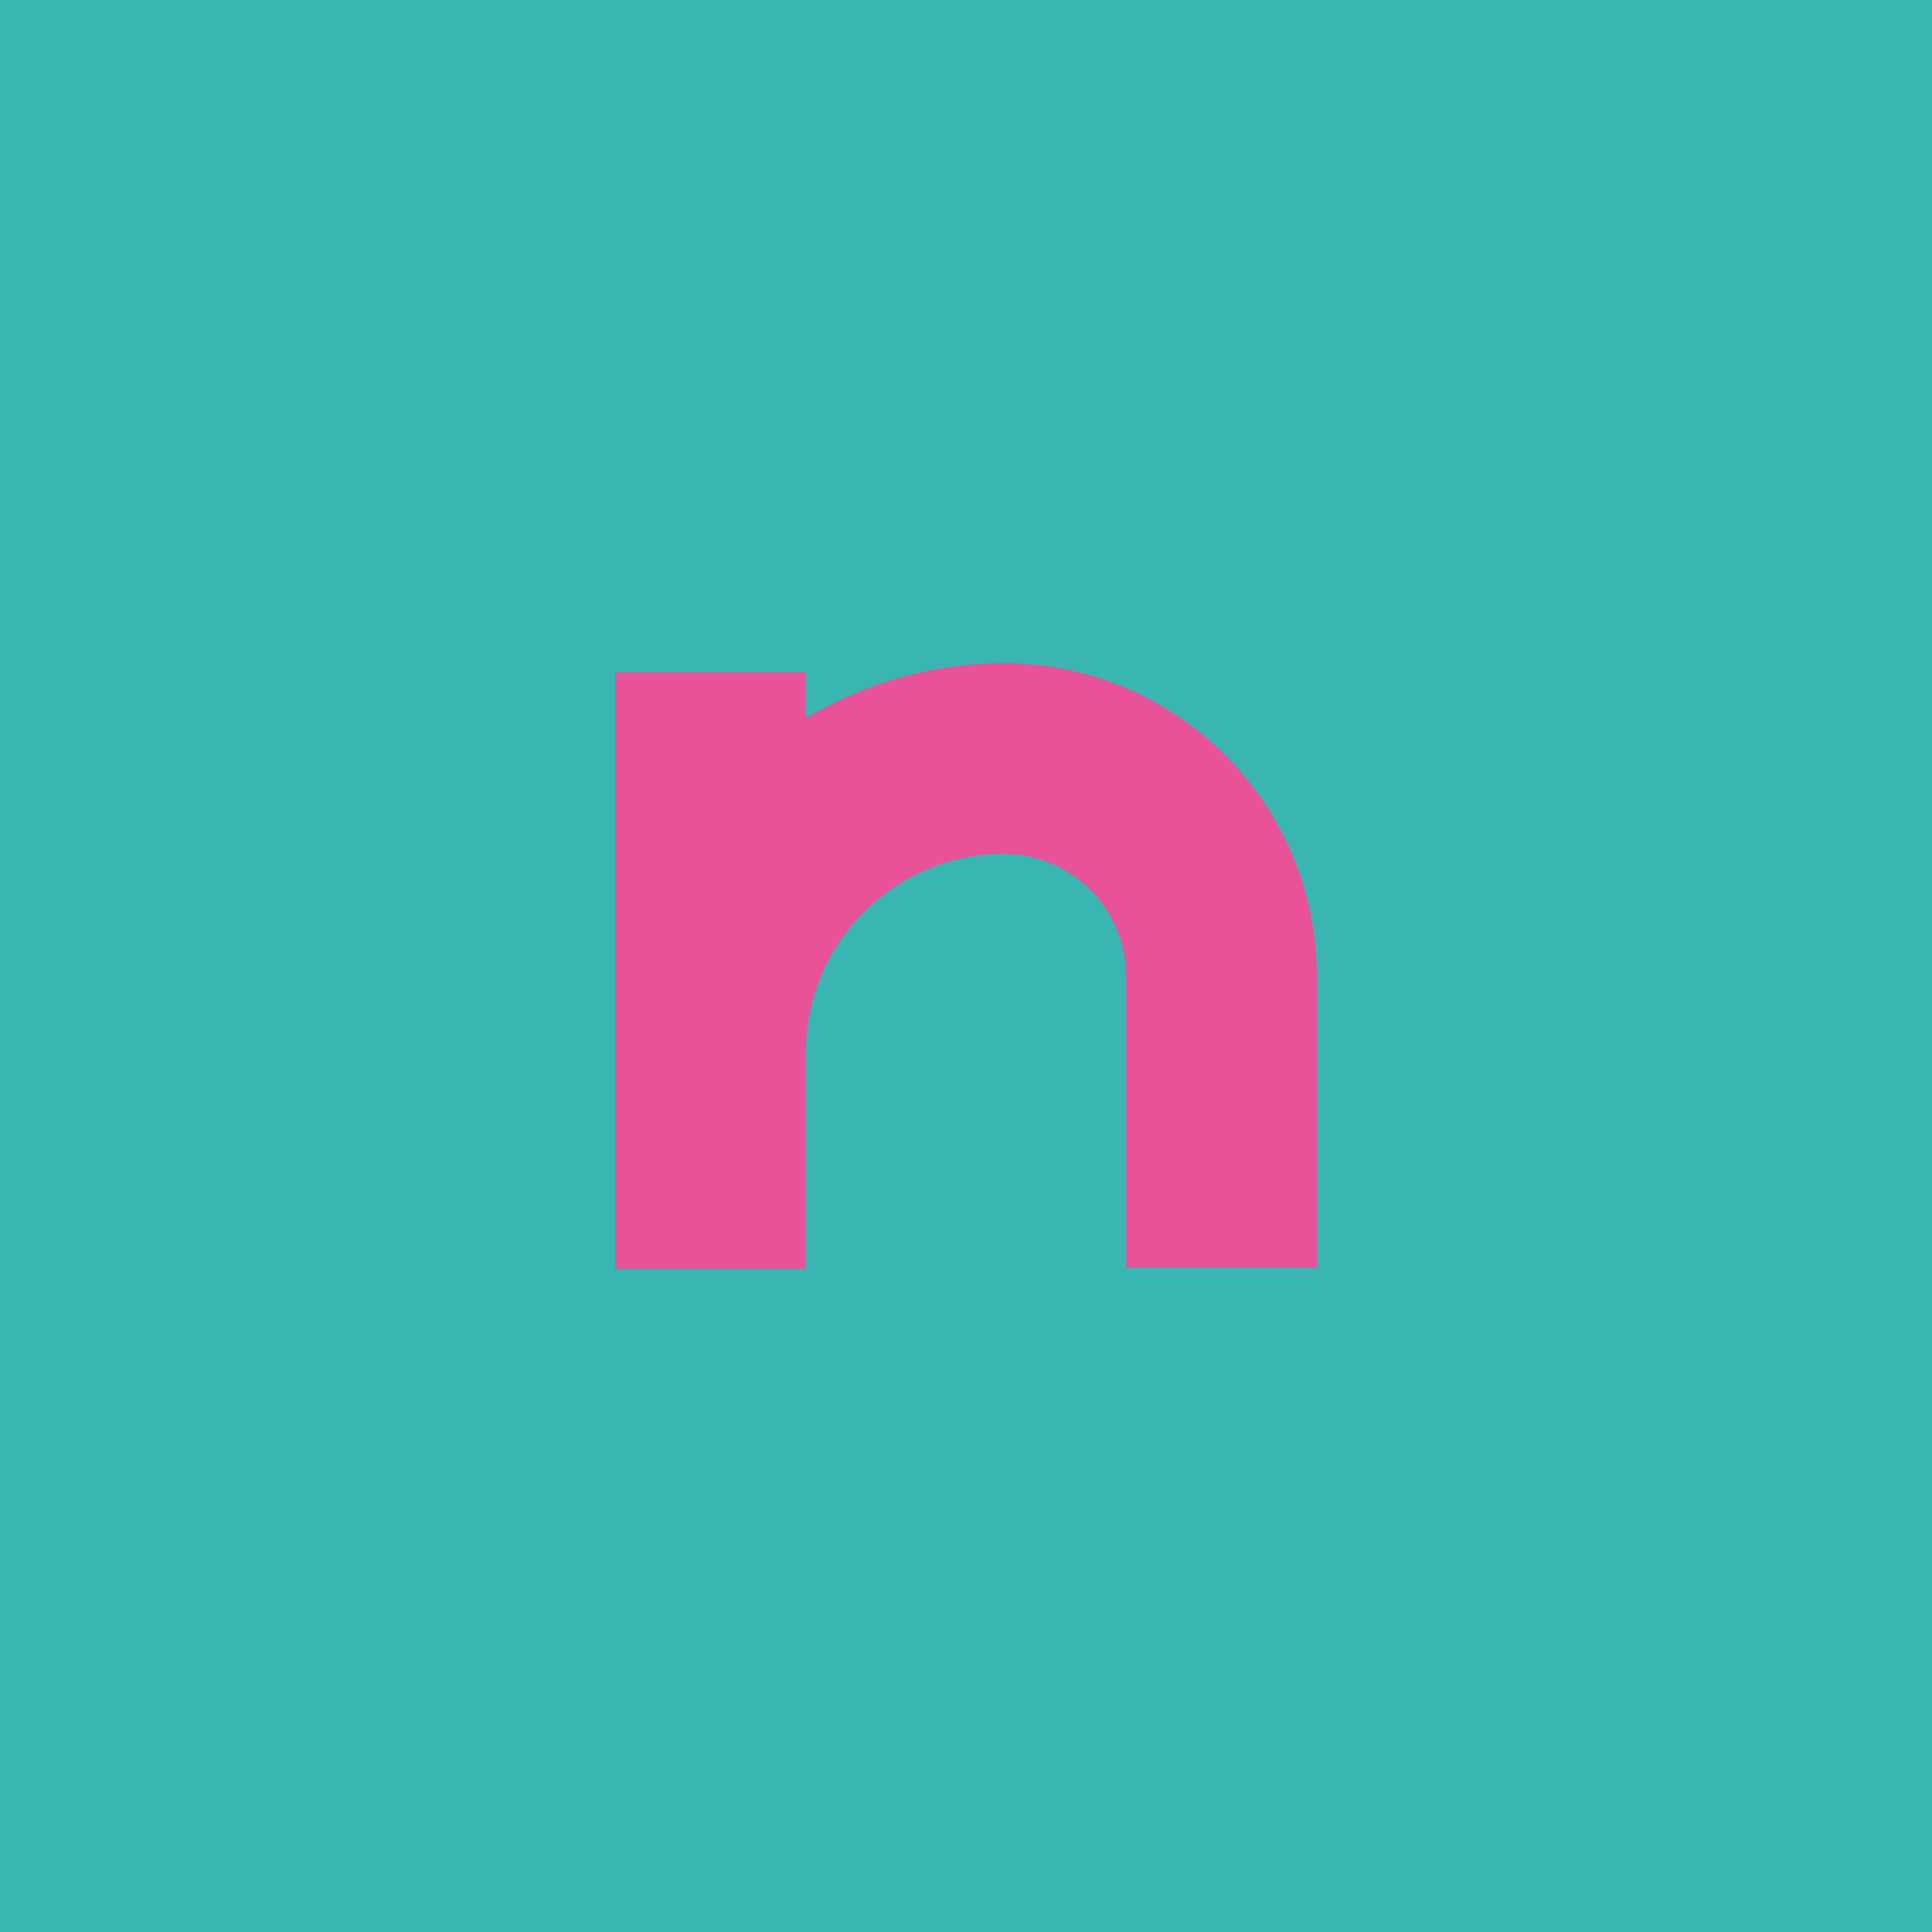 <?xml version="1.0" encoding="UTF-8"?>
<svg id="Layer_2" xmlns="http://www.w3.org/2000/svg" viewBox="0 0 260.77 260.77">
  <defs>
    <style>
      .cls-1 {
        fill: #3ab6b2;
      }

      .cls-2 {
        fill: #e95198;
      }
    </style>
  </defs>
  <g id="Longas">
    <g>
      <rect class="cls-1" width="260.77" height="260.77"/>
      <path class="cls-2" d="M135.49,89.52c-9.76,0-18.89,2.74-26.72,7.41v-6.19h-25.74v80.51h25.74v-29.31c.03-14.73,11.99-26.69,26.72-26.69,9.1,0,16.51,7.41,16.51,16.54v39.3h25.74v-39.3c0-23.3-18.95-42.28-42.25-42.28Z"/>
    </g>
  </g>
</svg>
